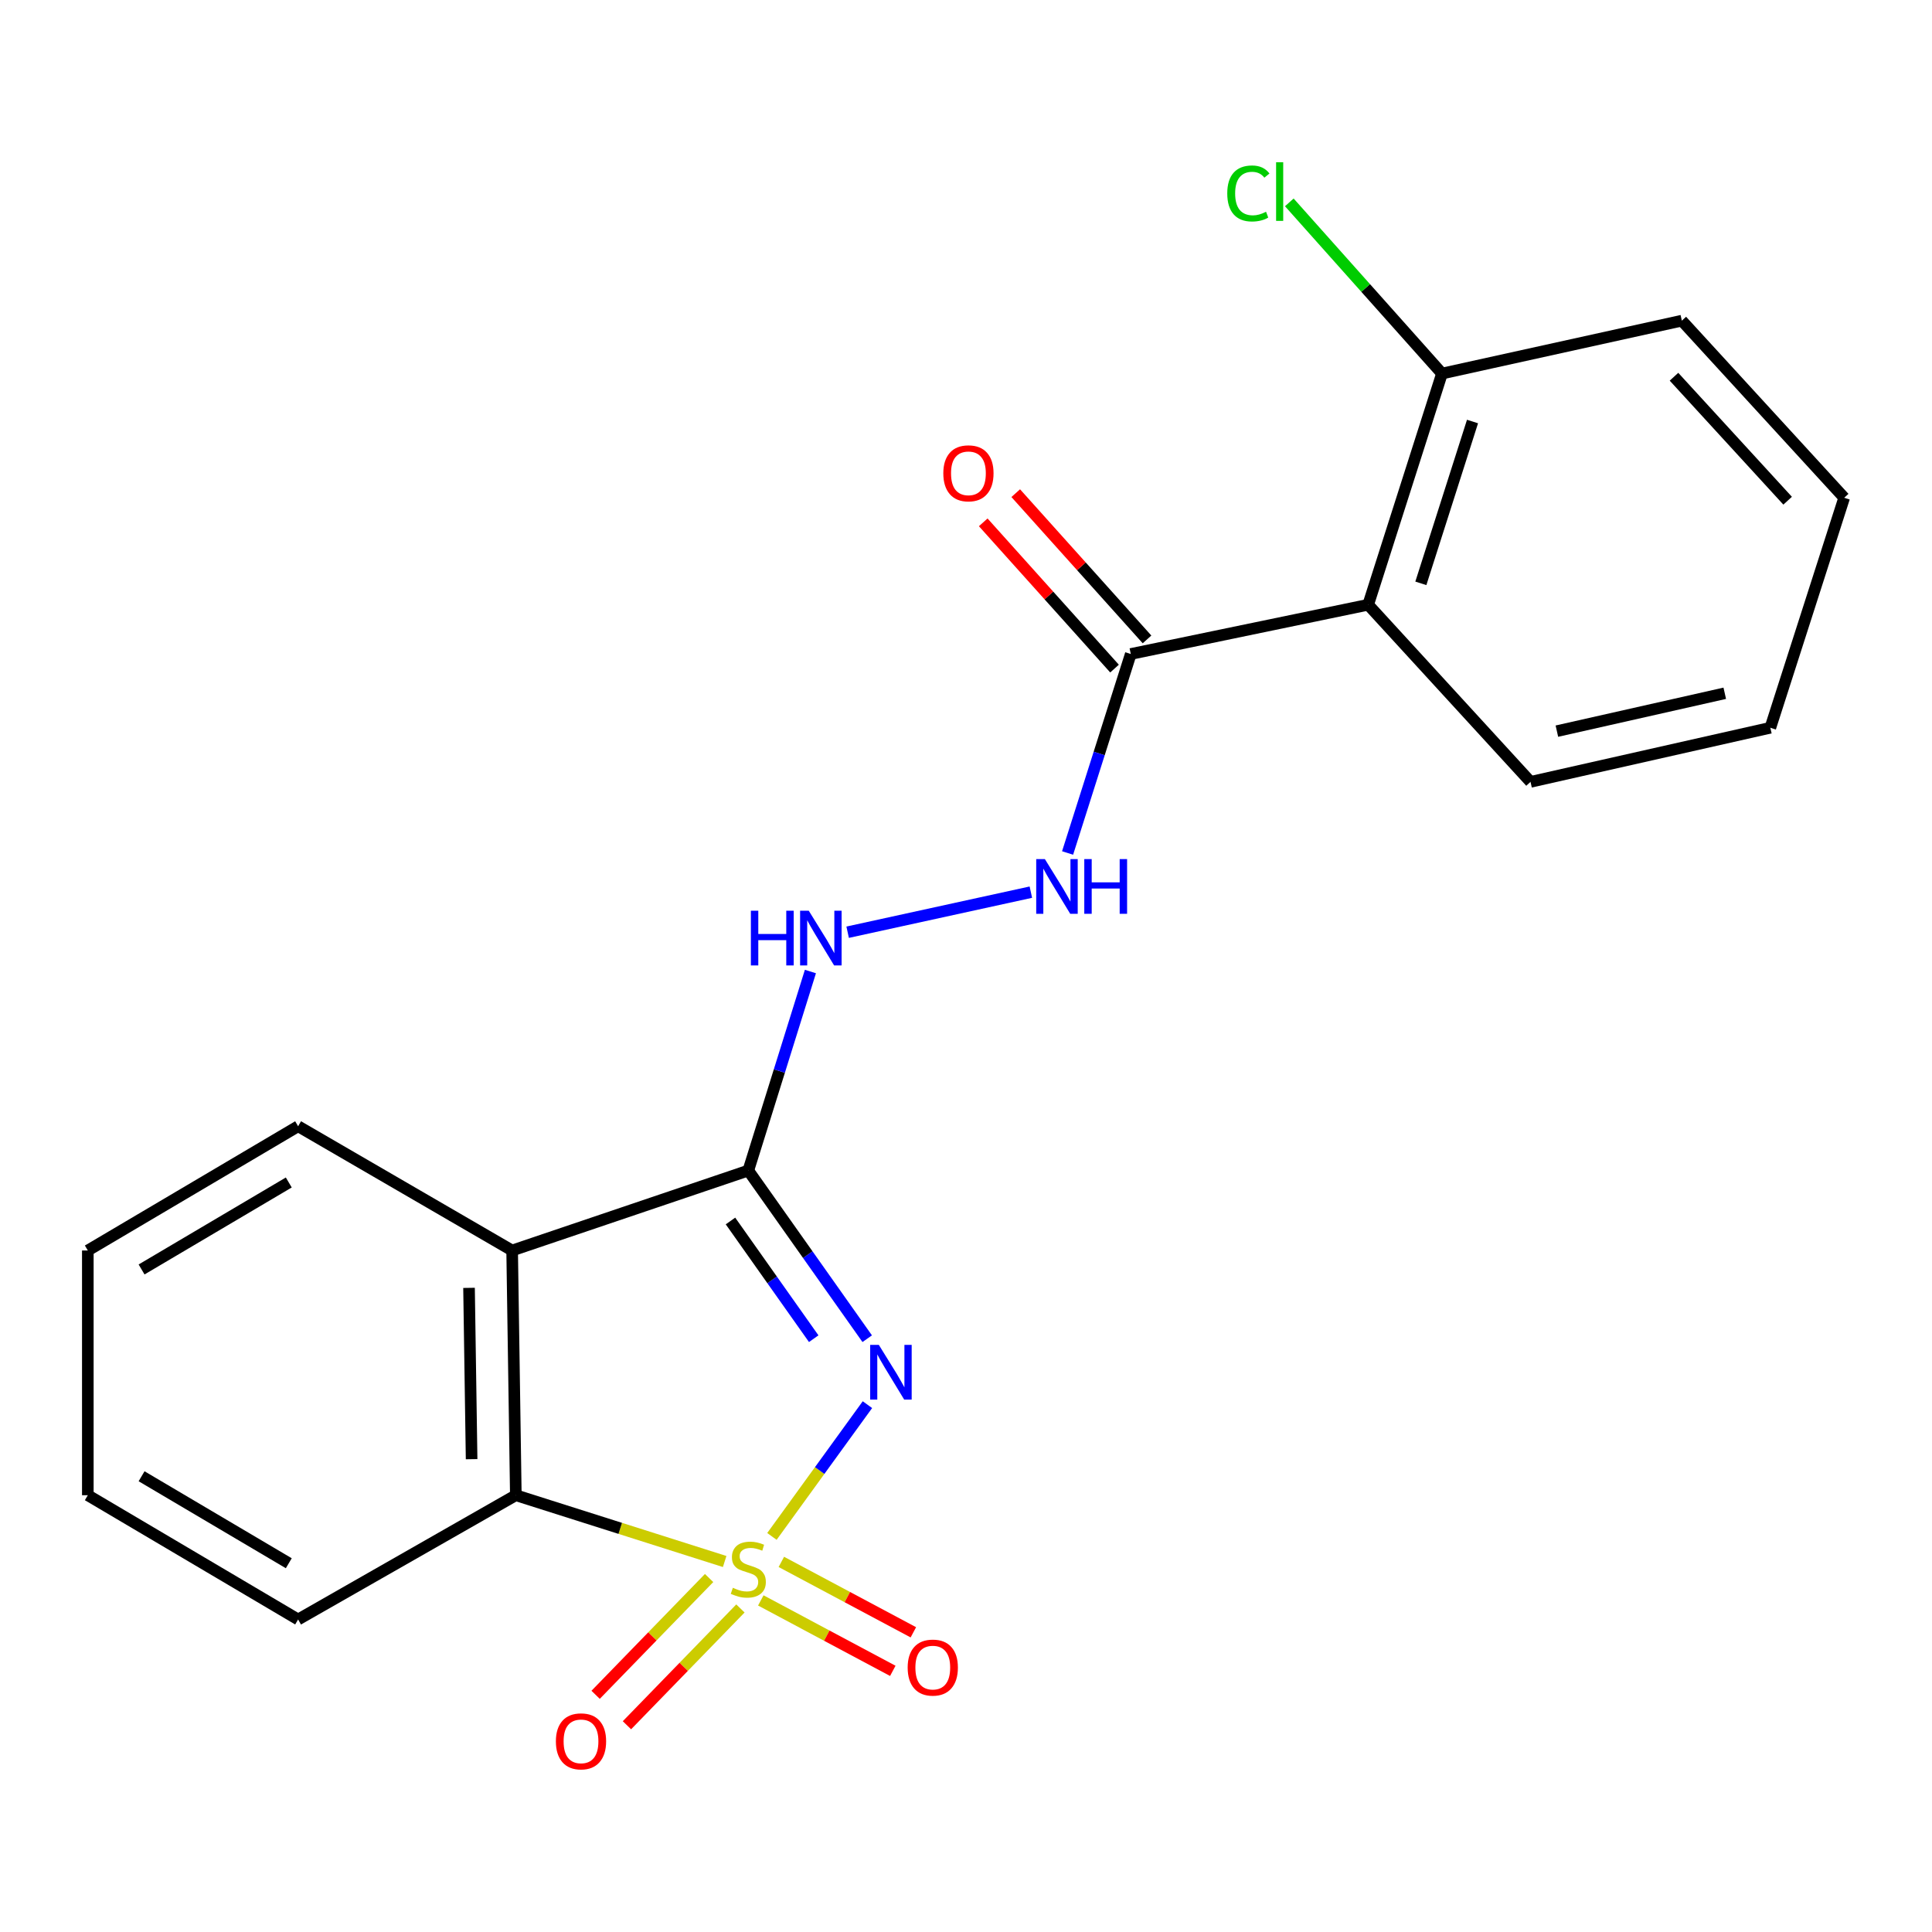 <?xml version='1.0' encoding='iso-8859-1'?>
<svg version='1.1' baseProfile='full'
              xmlns='http://www.w3.org/2000/svg'
                      xmlns:rdkit='http://www.rdkit.org/xml'
                      xmlns:xlink='http://www.w3.org/1999/xlink'
                  xml:space='preserve'
width='1000px' height='1000px' viewBox='0 0 1000 1000'>
<!-- END OF HEADER -->
<rect style='opacity:1.0;fill:#FFFFFF;stroke:none' width='1000' height='1000' x='0' y='0'> </rect>
<path class='bond-0' d='M 399.546,795.25 L 424.262,761.149' style='fill:none;fill-rule:evenodd;stroke:#CCCC00;stroke-width:6px;stroke-linecap:butt;stroke-linejoin:miter;stroke-opacity:1' />
<path class='bond-0' d='M 424.262,761.149 L 448.978,727.048' style='fill:none;fill-rule:evenodd;stroke:#0000FF;stroke-width:6px;stroke-linecap:butt;stroke-linejoin:miter;stroke-opacity:1' />
<path class='bond-3' d='M 375.085,808.233 L 321.04,791.079' style='fill:none;fill-rule:evenodd;stroke:#CCCC00;stroke-width:6px;stroke-linecap:butt;stroke-linejoin:miter;stroke-opacity:1' />
<path class='bond-3' d='M 321.04,791.079 L 266.994,773.925' style='fill:none;fill-rule:evenodd;stroke:#000000;stroke-width:6px;stroke-linecap:butt;stroke-linejoin:miter;stroke-opacity:1' />
<path class='bond-7' d='M 367.028,816.782 L 337.659,847.007' style='fill:none;fill-rule:evenodd;stroke:#CCCC00;stroke-width:6px;stroke-linecap:butt;stroke-linejoin:miter;stroke-opacity:1' />
<path class='bond-7' d='M 337.659,847.007 L 308.29,877.232' style='fill:none;fill-rule:evenodd;stroke:#FF0000;stroke-width:6px;stroke-linecap:butt;stroke-linejoin:miter;stroke-opacity:1' />
<path class='bond-7' d='M 383.241,832.536 L 353.872,862.761' style='fill:none;fill-rule:evenodd;stroke:#CCCC00;stroke-width:6px;stroke-linecap:butt;stroke-linejoin:miter;stroke-opacity:1' />
<path class='bond-7' d='M 353.872,862.761 L 324.503,892.986' style='fill:none;fill-rule:evenodd;stroke:#FF0000;stroke-width:6px;stroke-linecap:butt;stroke-linejoin:miter;stroke-opacity:1' />
<path class='bond-8' d='M 393.787,828.377 L 427.951,846.603' style='fill:none;fill-rule:evenodd;stroke:#CCCC00;stroke-width:6px;stroke-linecap:butt;stroke-linejoin:miter;stroke-opacity:1' />
<path class='bond-8' d='M 427.951,846.603 L 462.115,864.828' style='fill:none;fill-rule:evenodd;stroke:#FF0000;stroke-width:6px;stroke-linecap:butt;stroke-linejoin:miter;stroke-opacity:1' />
<path class='bond-8' d='M 404.427,808.432 L 438.591,826.657' style='fill:none;fill-rule:evenodd;stroke:#CCCC00;stroke-width:6px;stroke-linecap:butt;stroke-linejoin:miter;stroke-opacity:1' />
<path class='bond-8' d='M 438.591,826.657 L 472.755,844.883' style='fill:none;fill-rule:evenodd;stroke:#FF0000;stroke-width:6px;stroke-linecap:butt;stroke-linejoin:miter;stroke-opacity:1' />
<path class='bond-1' d='M 448.869,692.908 L 418.095,649.391' style='fill:none;fill-rule:evenodd;stroke:#0000FF;stroke-width:6px;stroke-linecap:butt;stroke-linejoin:miter;stroke-opacity:1' />
<path class='bond-1' d='M 418.095,649.391 L 387.321,605.874' style='fill:none;fill-rule:evenodd;stroke:#000000;stroke-width:6px;stroke-linecap:butt;stroke-linejoin:miter;stroke-opacity:1' />
<path class='bond-1' d='M 421.179,692.905 L 399.638,662.443' style='fill:none;fill-rule:evenodd;stroke:#0000FF;stroke-width:6px;stroke-linecap:butt;stroke-linejoin:miter;stroke-opacity:1' />
<path class='bond-1' d='M 399.638,662.443 L 378.096,631.982' style='fill:none;fill-rule:evenodd;stroke:#000000;stroke-width:6px;stroke-linecap:butt;stroke-linejoin:miter;stroke-opacity:1' />
<path class='bond-6' d='M 387.321,605.874 L 403.396,554.366' style='fill:none;fill-rule:evenodd;stroke:#000000;stroke-width:6px;stroke-linecap:butt;stroke-linejoin:miter;stroke-opacity:1' />
<path class='bond-6' d='M 403.396,554.366 L 419.47,502.858' style='fill:none;fill-rule:evenodd;stroke:#0000FF;stroke-width:6px;stroke-linecap:butt;stroke-linejoin:miter;stroke-opacity:1' />
<path class='bond-21' d='M 387.321,605.874 L 265.085,647.256' style='fill:none;fill-rule:evenodd;stroke:#000000;stroke-width:6px;stroke-linecap:butt;stroke-linejoin:miter;stroke-opacity:1' />
<path class='bond-2' d='M 265.085,647.256 L 266.994,773.925' style='fill:none;fill-rule:evenodd;stroke:#000000;stroke-width:6px;stroke-linecap:butt;stroke-linejoin:miter;stroke-opacity:1' />
<path class='bond-2' d='M 242.768,666.597 L 244.104,755.266' style='fill:none;fill-rule:evenodd;stroke:#000000;stroke-width:6px;stroke-linecap:butt;stroke-linejoin:miter;stroke-opacity:1' />
<path class='bond-13' d='M 265.085,647.256 L 154.303,582.942' style='fill:none;fill-rule:evenodd;stroke:#000000;stroke-width:6px;stroke-linecap:butt;stroke-linejoin:miter;stroke-opacity:1' />
<path class='bond-15' d='M 266.994,773.925 L 154.303,838.24' style='fill:none;fill-rule:evenodd;stroke:#000000;stroke-width:6px;stroke-linecap:butt;stroke-linejoin:miter;stroke-opacity:1' />
<path class='bond-4' d='M 708.164,313.013 L 585.288,338.507' style='fill:none;fill-rule:evenodd;stroke:#000000;stroke-width:6px;stroke-linecap:butt;stroke-linejoin:miter;stroke-opacity:1' />
<path class='bond-10' d='M 708.164,313.013 L 746.369,193.351' style='fill:none;fill-rule:evenodd;stroke:#000000;stroke-width:6px;stroke-linecap:butt;stroke-linejoin:miter;stroke-opacity:1' />
<path class='bond-10' d='M 735.43,301.939 L 762.173,218.176' style='fill:none;fill-rule:evenodd;stroke:#000000;stroke-width:6px;stroke-linecap:butt;stroke-linejoin:miter;stroke-opacity:1' />
<path class='bond-14' d='M 708.164,313.013 L 792.196,404.693' style='fill:none;fill-rule:evenodd;stroke:#000000;stroke-width:6px;stroke-linecap:butt;stroke-linejoin:miter;stroke-opacity:1' />
<path class='bond-5' d='M 585.288,338.507 L 568.935,390.007' style='fill:none;fill-rule:evenodd;stroke:#000000;stroke-width:6px;stroke-linecap:butt;stroke-linejoin:miter;stroke-opacity:1' />
<path class='bond-5' d='M 568.935,390.007 L 552.582,441.506' style='fill:none;fill-rule:evenodd;stroke:#0000FF;stroke-width:6px;stroke-linecap:butt;stroke-linejoin:miter;stroke-opacity:1' />
<path class='bond-11' d='M 593.699,330.956 L 559.72,293.108' style='fill:none;fill-rule:evenodd;stroke:#000000;stroke-width:6px;stroke-linecap:butt;stroke-linejoin:miter;stroke-opacity:1' />
<path class='bond-11' d='M 559.72,293.108 L 525.741,255.259' style='fill:none;fill-rule:evenodd;stroke:#FF0000;stroke-width:6px;stroke-linecap:butt;stroke-linejoin:miter;stroke-opacity:1' />
<path class='bond-11' d='M 576.877,346.058 L 542.898,308.21' style='fill:none;fill-rule:evenodd;stroke:#000000;stroke-width:6px;stroke-linecap:butt;stroke-linejoin:miter;stroke-opacity:1' />
<path class='bond-11' d='M 542.898,308.21 L 508.919,270.361' style='fill:none;fill-rule:evenodd;stroke:#FF0000;stroke-width:6px;stroke-linecap:butt;stroke-linejoin:miter;stroke-opacity:1' />
<path class='bond-9' d='M 438.74,482.515 L 533.571,461.777' style='fill:none;fill-rule:evenodd;stroke:#0000FF;stroke-width:6px;stroke-linecap:butt;stroke-linejoin:miter;stroke-opacity:1' />
<path class='bond-12' d='M 746.369,193.351 L 706.857,149.049' style='fill:none;fill-rule:evenodd;stroke:#000000;stroke-width:6px;stroke-linecap:butt;stroke-linejoin:miter;stroke-opacity:1' />
<path class='bond-12' d='M 706.857,149.049 L 667.345,104.748' style='fill:none;fill-rule:evenodd;stroke:#00CC00;stroke-width:6px;stroke-linecap:butt;stroke-linejoin:miter;stroke-opacity:1' />
<path class='bond-16' d='M 746.369,193.351 L 870.514,165.973' style='fill:none;fill-rule:evenodd;stroke:#000000;stroke-width:6px;stroke-linecap:butt;stroke-linejoin:miter;stroke-opacity:1' />
<path class='bond-22' d='M 154.303,582.942 L 45.455,647.256' style='fill:none;fill-rule:evenodd;stroke:#000000;stroke-width:6px;stroke-linecap:butt;stroke-linejoin:miter;stroke-opacity:1' />
<path class='bond-22' d='M 149.475,612.051 L 73.281,657.071' style='fill:none;fill-rule:evenodd;stroke:#000000;stroke-width:6px;stroke-linecap:butt;stroke-linejoin:miter;stroke-opacity:1' />
<path class='bond-18' d='M 792.196,404.693 L 916.329,376.686' style='fill:none;fill-rule:evenodd;stroke:#000000;stroke-width:6px;stroke-linecap:butt;stroke-linejoin:miter;stroke-opacity:1' />
<path class='bond-18' d='M 805.841,378.44 L 892.733,358.836' style='fill:none;fill-rule:evenodd;stroke:#000000;stroke-width:6px;stroke-linecap:butt;stroke-linejoin:miter;stroke-opacity:1' />
<path class='bond-19' d='M 154.303,838.24 L 45.455,773.925' style='fill:none;fill-rule:evenodd;stroke:#000000;stroke-width:6px;stroke-linecap:butt;stroke-linejoin:miter;stroke-opacity:1' />
<path class='bond-19' d='M 149.475,809.13 L 73.281,764.11' style='fill:none;fill-rule:evenodd;stroke:#000000;stroke-width:6px;stroke-linecap:butt;stroke-linejoin:miter;stroke-opacity:1' />
<path class='bond-23' d='M 870.514,165.973 L 954.545,257.64' style='fill:none;fill-rule:evenodd;stroke:#000000;stroke-width:6px;stroke-linecap:butt;stroke-linejoin:miter;stroke-opacity:1' />
<path class='bond-23' d='M 866.455,194.999 L 925.277,259.166' style='fill:none;fill-rule:evenodd;stroke:#000000;stroke-width:6px;stroke-linecap:butt;stroke-linejoin:miter;stroke-opacity:1' />
<path class='bond-17' d='M 45.455,647.256 L 45.455,773.925' style='fill:none;fill-rule:evenodd;stroke:#000000;stroke-width:6px;stroke-linecap:butt;stroke-linejoin:miter;stroke-opacity:1' />
<path class='bond-20' d='M 916.329,376.686 L 954.545,257.64' style='fill:none;fill-rule:evenodd;stroke:#000000;stroke-width:6px;stroke-linecap:butt;stroke-linejoin:miter;stroke-opacity:1' />
<path  class='atom-0' d='M 379.321 821.837
Q 379.641 821.957, 380.961 822.517
Q 382.281 823.077, 383.721 823.437
Q 385.201 823.757, 386.641 823.757
Q 389.321 823.757, 390.881 822.477
Q 392.441 821.157, 392.441 818.877
Q 392.441 817.317, 391.641 816.357
Q 390.881 815.397, 389.681 814.877
Q 388.481 814.357, 386.481 813.757
Q 383.961 812.997, 382.441 812.277
Q 380.961 811.557, 379.881 810.037
Q 378.841 808.517, 378.841 805.957
Q 378.841 802.397, 381.241 800.197
Q 383.681 797.997, 388.481 797.997
Q 391.761 797.997, 395.481 799.557
L 394.561 802.637
Q 391.161 801.237, 388.601 801.237
Q 385.841 801.237, 384.321 802.397
Q 382.801 803.517, 382.841 805.477
Q 382.841 806.997, 383.601 807.917
Q 384.401 808.837, 385.521 809.357
Q 386.681 809.877, 388.601 810.477
Q 391.161 811.277, 392.681 812.077
Q 394.201 812.877, 395.281 814.517
Q 396.401 816.117, 396.401 818.877
Q 396.401 822.797, 393.761 824.917
Q 391.161 826.997, 386.801 826.997
Q 384.281 826.997, 382.361 826.437
Q 380.481 825.917, 378.241 824.997
L 379.321 821.837
' fill='#CCCC00'/>
<path  class='atom-1' d='M 454.883 696.104
L 464.163 711.104
Q 465.083 712.584, 466.563 715.264
Q 468.043 717.944, 468.123 718.104
L 468.123 696.104
L 471.883 696.104
L 471.883 724.424
L 468.003 724.424
L 458.043 708.024
Q 456.883 706.104, 455.643 703.904
Q 454.443 701.704, 454.083 701.024
L 454.083 724.424
L 450.403 724.424
L 450.403 696.104
L 454.883 696.104
' fill='#0000FF'/>
<path  class='atom-7' d='M 388.652 471.387
L 392.492 471.387
L 392.492 483.427
L 406.972 483.427
L 406.972 471.387
L 410.812 471.387
L 410.812 499.707
L 406.972 499.707
L 406.972 486.627
L 392.492 486.627
L 392.492 499.707
L 388.652 499.707
L 388.652 471.387
' fill='#0000FF'/>
<path  class='atom-7' d='M 418.612 471.387
L 427.892 486.387
Q 428.812 487.867, 430.292 490.547
Q 431.772 493.227, 431.852 493.387
L 431.852 471.387
L 435.612 471.387
L 435.612 499.707
L 431.732 499.707
L 421.772 483.307
Q 420.612 481.387, 419.372 479.187
Q 418.172 476.987, 417.812 476.307
L 417.812 499.707
L 414.132 499.707
L 414.132 471.387
L 418.612 471.387
' fill='#0000FF'/>
<path  class='atom-8' d='M 287.727 901.315
Q 287.727 894.515, 291.087 890.715
Q 294.447 886.915, 300.727 886.915
Q 307.007 886.915, 310.367 890.715
Q 313.727 894.515, 313.727 901.315
Q 313.727 908.195, 310.327 912.115
Q 306.927 915.995, 300.727 915.995
Q 294.487 915.995, 291.087 912.115
Q 287.727 908.235, 287.727 901.315
M 300.727 912.795
Q 305.047 912.795, 307.367 909.915
Q 309.727 906.995, 309.727 901.315
Q 309.727 895.755, 307.367 892.955
Q 305.047 890.115, 300.727 890.115
Q 296.407 890.115, 294.047 892.915
Q 291.727 895.715, 291.727 901.315
Q 291.727 907.035, 294.047 909.915
Q 296.407 912.795, 300.727 912.795
' fill='#FF0000'/>
<path  class='atom-9' d='M 469.807 863.136
Q 469.807 856.336, 473.167 852.536
Q 476.527 848.736, 482.807 848.736
Q 489.087 848.736, 492.447 852.536
Q 495.807 856.336, 495.807 863.136
Q 495.807 870.016, 492.407 873.936
Q 489.007 877.816, 482.807 877.816
Q 476.567 877.816, 473.167 873.936
Q 469.807 870.056, 469.807 863.136
M 482.807 874.616
Q 487.127 874.616, 489.447 871.736
Q 491.807 868.816, 491.807 863.136
Q 491.807 857.576, 489.447 854.776
Q 487.127 851.936, 482.807 851.936
Q 478.487 851.936, 476.127 854.736
Q 473.807 857.536, 473.807 863.136
Q 473.807 868.856, 476.127 871.736
Q 478.487 874.616, 482.807 874.616
' fill='#FF0000'/>
<path  class='atom-10' d='M 540.823 444.662
L 550.103 459.662
Q 551.023 461.142, 552.503 463.822
Q 553.983 466.502, 554.063 466.662
L 554.063 444.662
L 557.823 444.662
L 557.823 472.982
L 553.943 472.982
L 543.983 456.582
Q 542.823 454.662, 541.583 452.462
Q 540.383 450.262, 540.023 449.582
L 540.023 472.982
L 536.343 472.982
L 536.343 444.662
L 540.823 444.662
' fill='#0000FF'/>
<path  class='atom-10' d='M 561.223 444.662
L 565.063 444.662
L 565.063 456.702
L 579.543 456.702
L 579.543 444.662
L 583.383 444.662
L 583.383 472.982
L 579.543 472.982
L 579.543 459.902
L 565.063 459.902
L 565.063 472.982
L 561.223 472.982
L 561.223 444.662
' fill='#0000FF'/>
<path  class='atom-12' d='M 488.256 244.985
Q 488.256 238.185, 491.616 234.385
Q 494.976 230.585, 501.256 230.585
Q 507.536 230.585, 510.896 234.385
Q 514.256 238.185, 514.256 244.985
Q 514.256 251.865, 510.856 255.785
Q 507.456 259.665, 501.256 259.665
Q 495.016 259.665, 491.616 255.785
Q 488.256 251.905, 488.256 244.985
M 501.256 256.465
Q 505.576 256.465, 507.896 253.585
Q 510.256 250.665, 510.256 244.985
Q 510.256 239.425, 507.896 236.625
Q 505.576 233.785, 501.256 233.785
Q 496.936 233.785, 494.576 236.585
Q 492.256 239.385, 492.256 244.985
Q 492.256 250.705, 494.576 253.585
Q 496.936 256.465, 501.256 256.465
' fill='#FF0000'/>
<path  class='atom-13' d='M 635.229 100.127
Q 635.229 93.087, 638.509 89.406
Q 641.829 85.686, 648.109 85.686
Q 653.949 85.686, 657.069 89.806
L 654.429 91.966
Q 652.149 88.966, 648.109 88.966
Q 643.829 88.966, 641.549 91.847
Q 639.309 94.686, 639.309 100.127
Q 639.309 105.727, 641.629 108.607
Q 643.989 111.487, 648.549 111.487
Q 651.669 111.487, 655.309 109.607
L 656.429 112.607
Q 654.949 113.567, 652.709 114.127
Q 650.469 114.687, 647.989 114.687
Q 641.829 114.687, 638.509 110.927
Q 635.229 107.167, 635.229 100.127
' fill='#00CC00'/>
<path  class='atom-13' d='M 660.509 83.966
L 664.189 83.966
L 664.189 114.327
L 660.509 114.327
L 660.509 83.966
' fill='#00CC00'/>
</svg>

